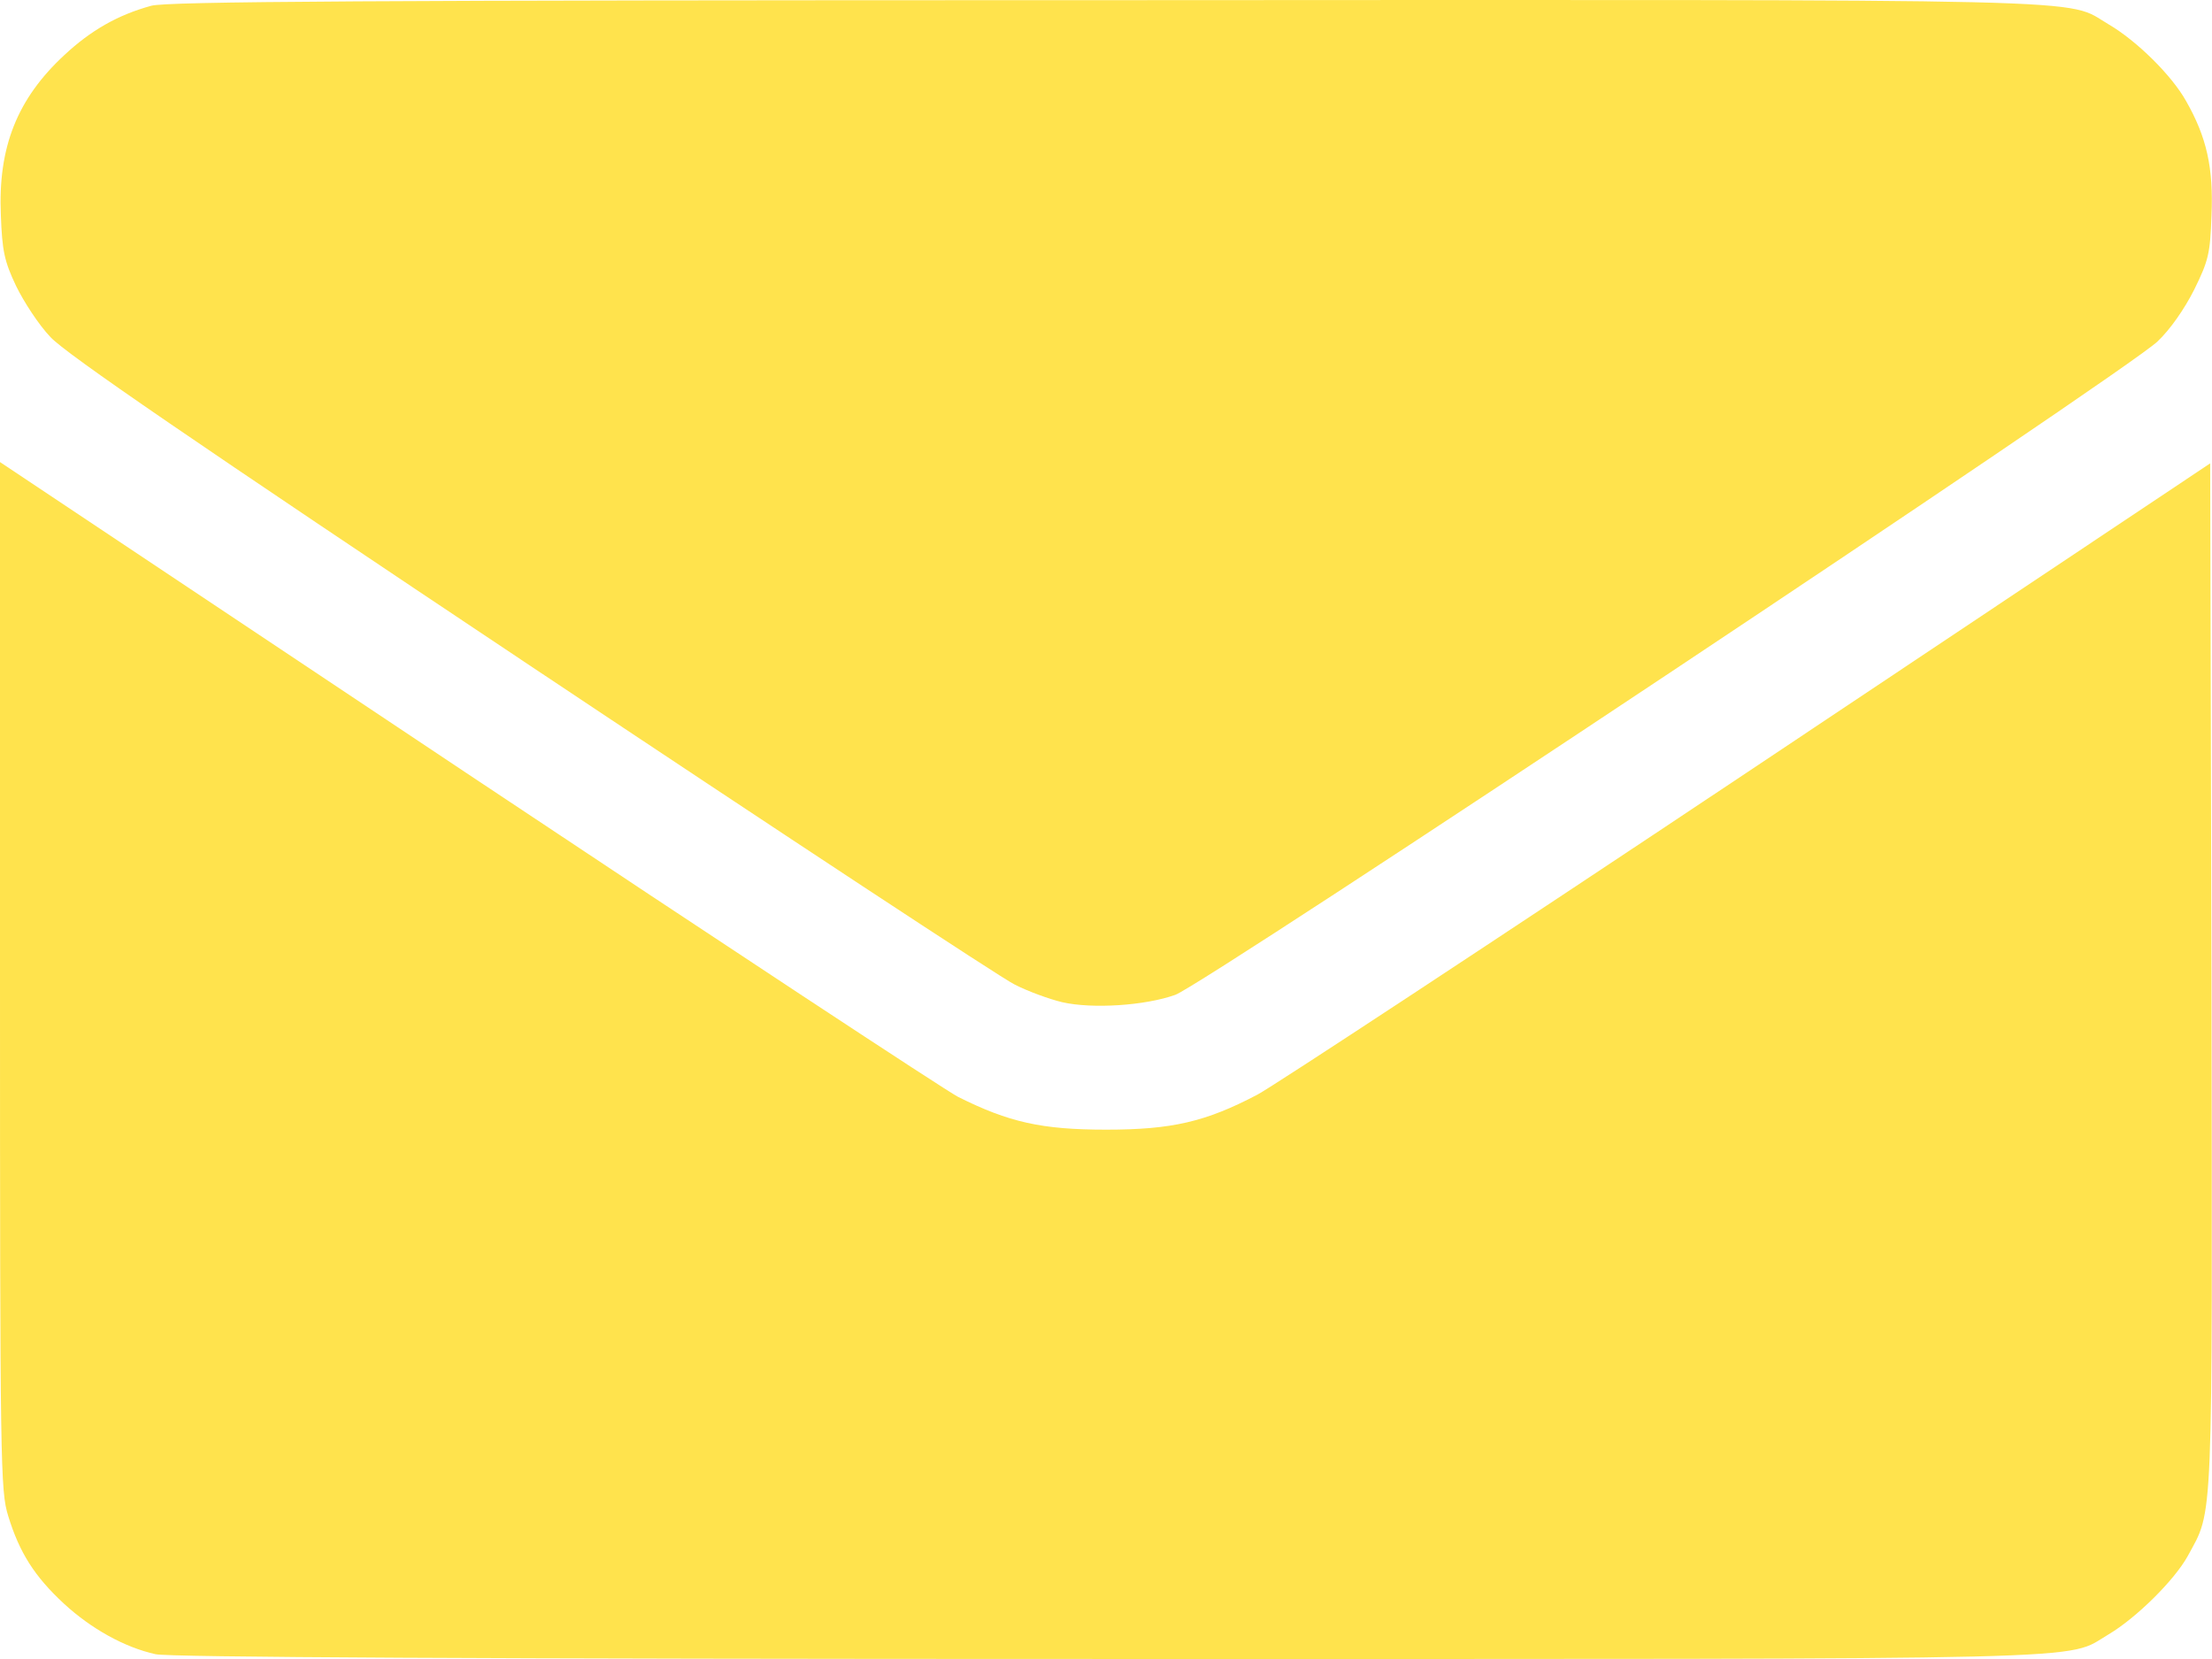 <svg width="92" height="69" viewBox="0 0 92 69" fill="none" xmlns="http://www.w3.org/2000/svg">
<path d="M6.29 0.24C4.906 0.618 3.774 1.265 2.678 2.289C0.719 4.104 -0.09 6.117 0.036 8.957C0.09 10.43 0.18 10.862 0.665 11.886C0.989 12.551 1.618 13.521 2.103 14.024C2.732 14.707 8.051 18.356 22.069 27.701C32.582 34.71 41.64 40.676 42.197 40.946C42.754 41.233 43.653 41.557 44.174 41.682C45.432 41.97 47.624 41.826 48.882 41.377C50.122 40.928 88.473 15.426 89.731 14.204C90.252 13.719 90.863 12.838 91.259 12.048C91.852 10.844 91.924 10.556 91.978 8.975C92.067 6.98 91.78 5.704 90.917 4.194C90.324 3.134 88.869 1.696 87.701 1.013C85.831 -0.083 88.437 -0.011 45.917 0.007C15.294 0.007 6.919 0.061 6.29 0.24Z" fill="#FFE34D"/>
<path d="M0 40.586C0 61.02 0.018 62.008 0.341 63.05C0.809 64.578 1.438 65.567 2.66 66.699C3.792 67.741 5.176 68.514 6.47 68.801C7.009 68.927 20.074 68.999 46.007 68.999C88.419 68.999 85.831 69.071 87.7 67.975C88.85 67.292 90.432 65.728 90.989 64.722C92.067 62.727 92.013 63.895 91.978 40.586L91.924 19.272L72.694 32.104C62.127 39.149 52.944 45.187 52.297 45.528C50.14 46.661 48.738 46.984 46.007 46.984C43.329 46.984 41.963 46.679 39.843 45.618C39.267 45.313 30.066 39.256 19.409 32.158L0 19.218V40.586Z" fill="#FFE34D"/>
</svg>
